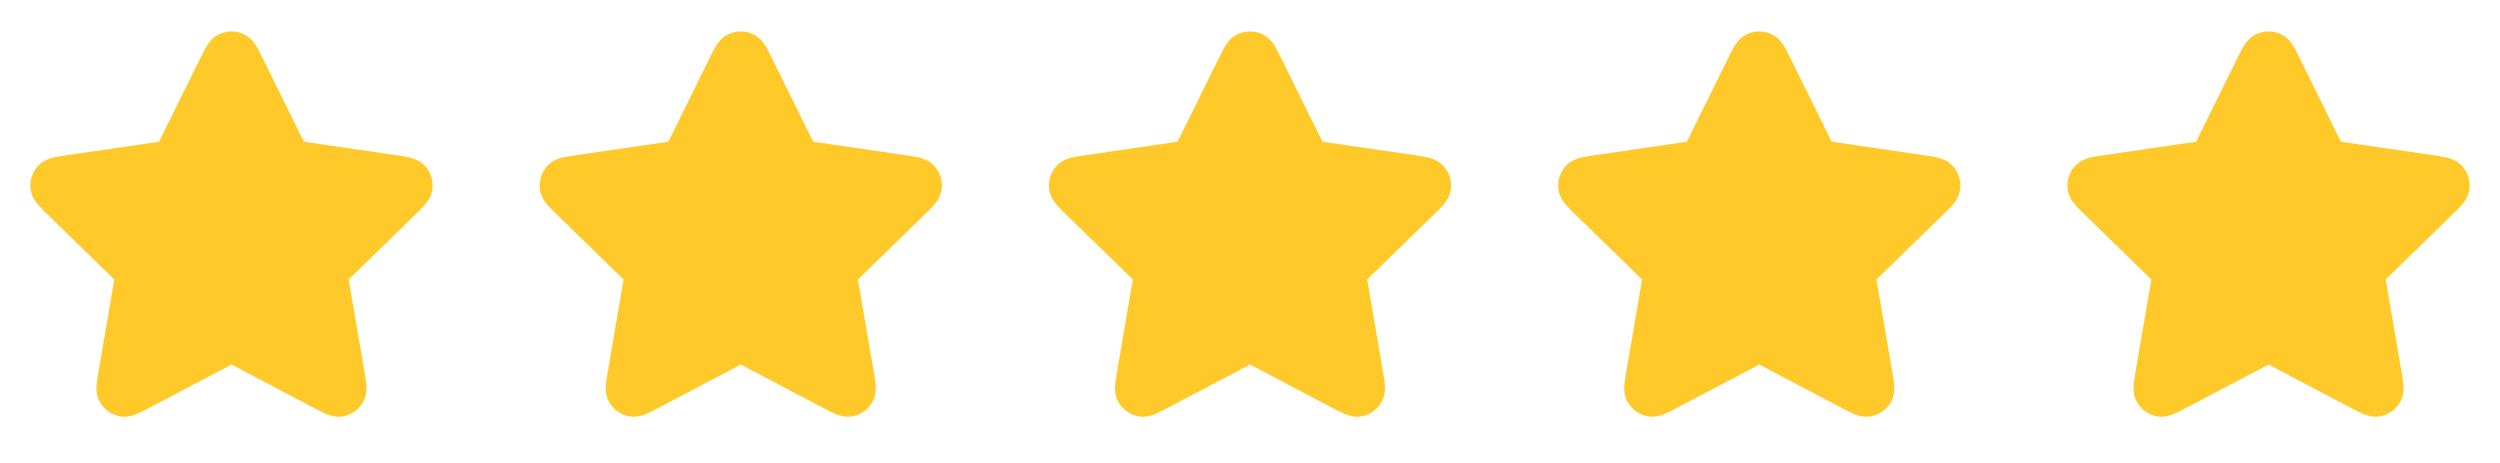 <svg width="108" height="20" viewBox="0 0 108 20" fill="none" xmlns="http://www.w3.org/2000/svg">
<path d="M10.538 1.48C10.198 1.317 9.802 1.317 9.462 1.48C9.168 1.62 9.006 1.863 8.924 1.997C8.839 2.135 8.752 2.311 8.668 2.483L6.871 6.122L2.853 6.709C2.664 6.737 2.47 6.765 2.312 6.803C2.16 6.84 1.878 6.919 1.654 7.155C1.395 7.429 1.273 7.805 1.323 8.179C1.365 8.502 1.547 8.731 1.649 8.85C1.754 8.973 1.894 9.11 2.031 9.243L4.938 12.074L4.252 16.073C4.22 16.262 4.186 16.455 4.174 16.616C4.161 16.773 4.149 17.065 4.305 17.351C4.485 17.683 4.805 17.915 5.176 17.984C5.496 18.043 5.77 17.942 5.915 17.881C6.065 17.819 6.238 17.728 6.408 17.639L10 15.75L13.592 17.639C13.761 17.728 13.935 17.819 14.085 17.881C14.229 17.942 14.504 18.043 14.824 17.984C15.195 17.915 15.515 17.683 15.695 17.351C15.851 17.065 15.839 16.773 15.826 16.616C15.813 16.455 15.78 16.262 15.748 16.073L15.062 12.074L17.969 9.243C18.105 9.11 18.246 8.973 18.351 8.85C18.453 8.731 18.635 8.502 18.677 8.179C18.727 7.805 18.605 7.429 18.346 7.155C18.121 6.919 17.84 6.84 17.688 6.803C17.53 6.765 17.336 6.737 17.147 6.709L13.129 6.122L11.332 2.483C11.248 2.311 11.161 2.135 11.076 1.997C10.994 1.863 10.832 1.62 10.538 1.48Z" fill="#FFCA29"/>
<path d="M32.538 1.48C32.198 1.317 31.802 1.317 31.462 1.48C31.168 1.62 31.006 1.863 30.924 1.997C30.839 2.135 30.752 2.311 30.668 2.483L28.871 6.122L24.853 6.709C24.664 6.737 24.47 6.765 24.312 6.803C24.16 6.84 23.878 6.919 23.654 7.155C23.395 7.429 23.273 7.805 23.323 8.179C23.365 8.502 23.547 8.731 23.649 8.85C23.754 8.973 23.894 9.11 24.031 9.243L26.938 12.074L26.252 16.073C26.22 16.262 26.186 16.455 26.174 16.616C26.161 16.773 26.149 17.065 26.305 17.351C26.485 17.683 26.805 17.915 27.175 17.984C27.496 18.043 27.77 17.942 27.915 17.881C28.065 17.819 28.238 17.728 28.408 17.639L32 15.75L35.592 17.639C35.761 17.728 35.935 17.819 36.085 17.881C36.23 17.942 36.504 18.043 36.824 17.984C37.195 17.915 37.515 17.683 37.695 17.351C37.85 17.065 37.839 16.773 37.826 16.616C37.813 16.455 37.78 16.262 37.748 16.073L37.062 12.074L39.969 9.243C40.105 9.11 40.246 8.973 40.351 8.85C40.453 8.731 40.635 8.502 40.677 8.179C40.727 7.805 40.605 7.429 40.346 7.155C40.121 6.919 39.84 6.84 39.688 6.803C39.53 6.765 39.336 6.737 39.147 6.709L35.129 6.122L33.332 2.483C33.248 2.311 33.161 2.135 33.076 1.997C32.994 1.863 32.832 1.62 32.538 1.48Z" fill="#FFCA29"/>
<path d="M54.538 1.48C54.198 1.317 53.802 1.317 53.462 1.48C53.168 1.62 53.006 1.863 52.924 1.997C52.839 2.135 52.752 2.311 52.668 2.483L50.871 6.122L46.853 6.709C46.664 6.737 46.47 6.765 46.312 6.803C46.16 6.84 45.878 6.919 45.654 7.155C45.395 7.429 45.273 7.805 45.322 8.179C45.365 8.502 45.547 8.731 45.649 8.85C45.754 8.973 45.894 9.11 46.031 9.243L48.938 12.074L48.252 16.073C48.22 16.262 48.186 16.455 48.174 16.616C48.161 16.773 48.149 17.065 48.305 17.351C48.485 17.683 48.805 17.915 49.175 17.984C49.496 18.043 49.77 17.942 49.915 17.881C50.065 17.819 50.238 17.728 50.408 17.639L54 15.75L57.592 17.639C57.761 17.728 57.935 17.819 58.085 17.881C58.23 17.942 58.504 18.043 58.824 17.984C59.195 17.915 59.515 17.683 59.695 17.351C59.85 17.065 59.839 16.773 59.826 16.616C59.813 16.455 59.78 16.262 59.748 16.073L59.062 12.074L61.969 9.243C62.105 9.11 62.246 8.973 62.351 8.85C62.453 8.731 62.635 8.502 62.677 8.179C62.727 7.805 62.605 7.429 62.346 7.155C62.121 6.919 61.84 6.84 61.688 6.803C61.53 6.765 61.336 6.737 61.147 6.709L57.129 6.122L55.332 2.483C55.248 2.311 55.161 2.135 55.076 1.997C54.994 1.863 54.832 1.62 54.538 1.48Z" fill="#FFCA29"/>
<path d="M76.538 1.48C76.198 1.317 75.802 1.317 75.462 1.48C75.168 1.62 75.006 1.863 74.924 1.997C74.839 2.135 74.752 2.311 74.668 2.483L72.871 6.122L68.853 6.709C68.664 6.737 68.47 6.765 68.312 6.803C68.16 6.84 67.878 6.919 67.654 7.155C67.395 7.429 67.273 7.805 67.323 8.179C67.365 8.502 67.547 8.731 67.649 8.85C67.754 8.973 67.894 9.11 68.031 9.243L70.938 12.074L70.252 16.073C70.22 16.262 70.186 16.455 70.174 16.616C70.161 16.773 70.149 17.065 70.305 17.351C70.485 17.683 70.805 17.915 71.175 17.984C71.496 18.043 71.77 17.942 71.915 17.881C72.065 17.819 72.238 17.728 72.408 17.639L76 15.75L79.592 17.639C79.761 17.728 79.935 17.819 80.085 17.881C80.23 17.942 80.504 18.043 80.824 17.984C81.195 17.915 81.515 17.683 81.695 17.351C81.85 17.065 81.839 16.773 81.826 16.616C81.813 16.455 81.78 16.262 81.748 16.073L81.062 12.074L83.969 9.243C84.106 9.11 84.246 8.973 84.351 8.85C84.453 8.731 84.635 8.502 84.677 8.179C84.727 7.805 84.605 7.429 84.346 7.155C84.121 6.919 83.84 6.84 83.688 6.803C83.53 6.765 83.336 6.737 83.147 6.709L79.129 6.122L77.332 2.483C77.248 2.311 77.161 2.135 77.076 1.997C76.994 1.863 76.832 1.62 76.538 1.48Z" fill="#FFCA29"/>
<path d="M98.538 1.48C98.198 1.317 97.802 1.317 97.462 1.48C97.168 1.62 97.006 1.863 96.924 1.997C96.839 2.135 96.752 2.311 96.668 2.483L94.871 6.122L90.853 6.709C90.664 6.737 90.47 6.765 90.312 6.803C90.16 6.84 89.878 6.919 89.654 7.155C89.395 7.429 89.273 7.805 89.323 8.179C89.365 8.502 89.547 8.731 89.649 8.85C89.754 8.973 89.894 9.11 90.031 9.243L92.938 12.074L92.252 16.073C92.22 16.262 92.186 16.455 92.174 16.616C92.161 16.773 92.149 17.065 92.305 17.351C92.485 17.683 92.805 17.915 93.175 17.984C93.496 18.043 93.77 17.942 93.915 17.881C94.065 17.819 94.238 17.728 94.408 17.639L98 15.75L101.592 17.639C101.761 17.728 101.935 17.819 102.085 17.881C102.229 17.942 102.504 18.043 102.824 17.984C103.195 17.915 103.515 17.683 103.695 17.351C103.851 17.065 103.839 16.773 103.826 16.616C103.813 16.455 103.78 16.262 103.748 16.073L103.062 12.074L105.969 9.243C106.106 9.11 106.246 8.973 106.351 8.85C106.453 8.731 106.635 8.502 106.677 8.179C106.727 7.805 106.605 7.429 106.346 7.155C106.121 6.919 105.84 6.84 105.688 6.803C105.53 6.765 105.336 6.737 105.147 6.709L101.128 6.122L99.332 2.483C99.248 2.311 99.161 2.135 99.076 1.997C98.994 1.863 98.832 1.62 98.538 1.48Z" fill="#FFCA29"/>
</svg>
